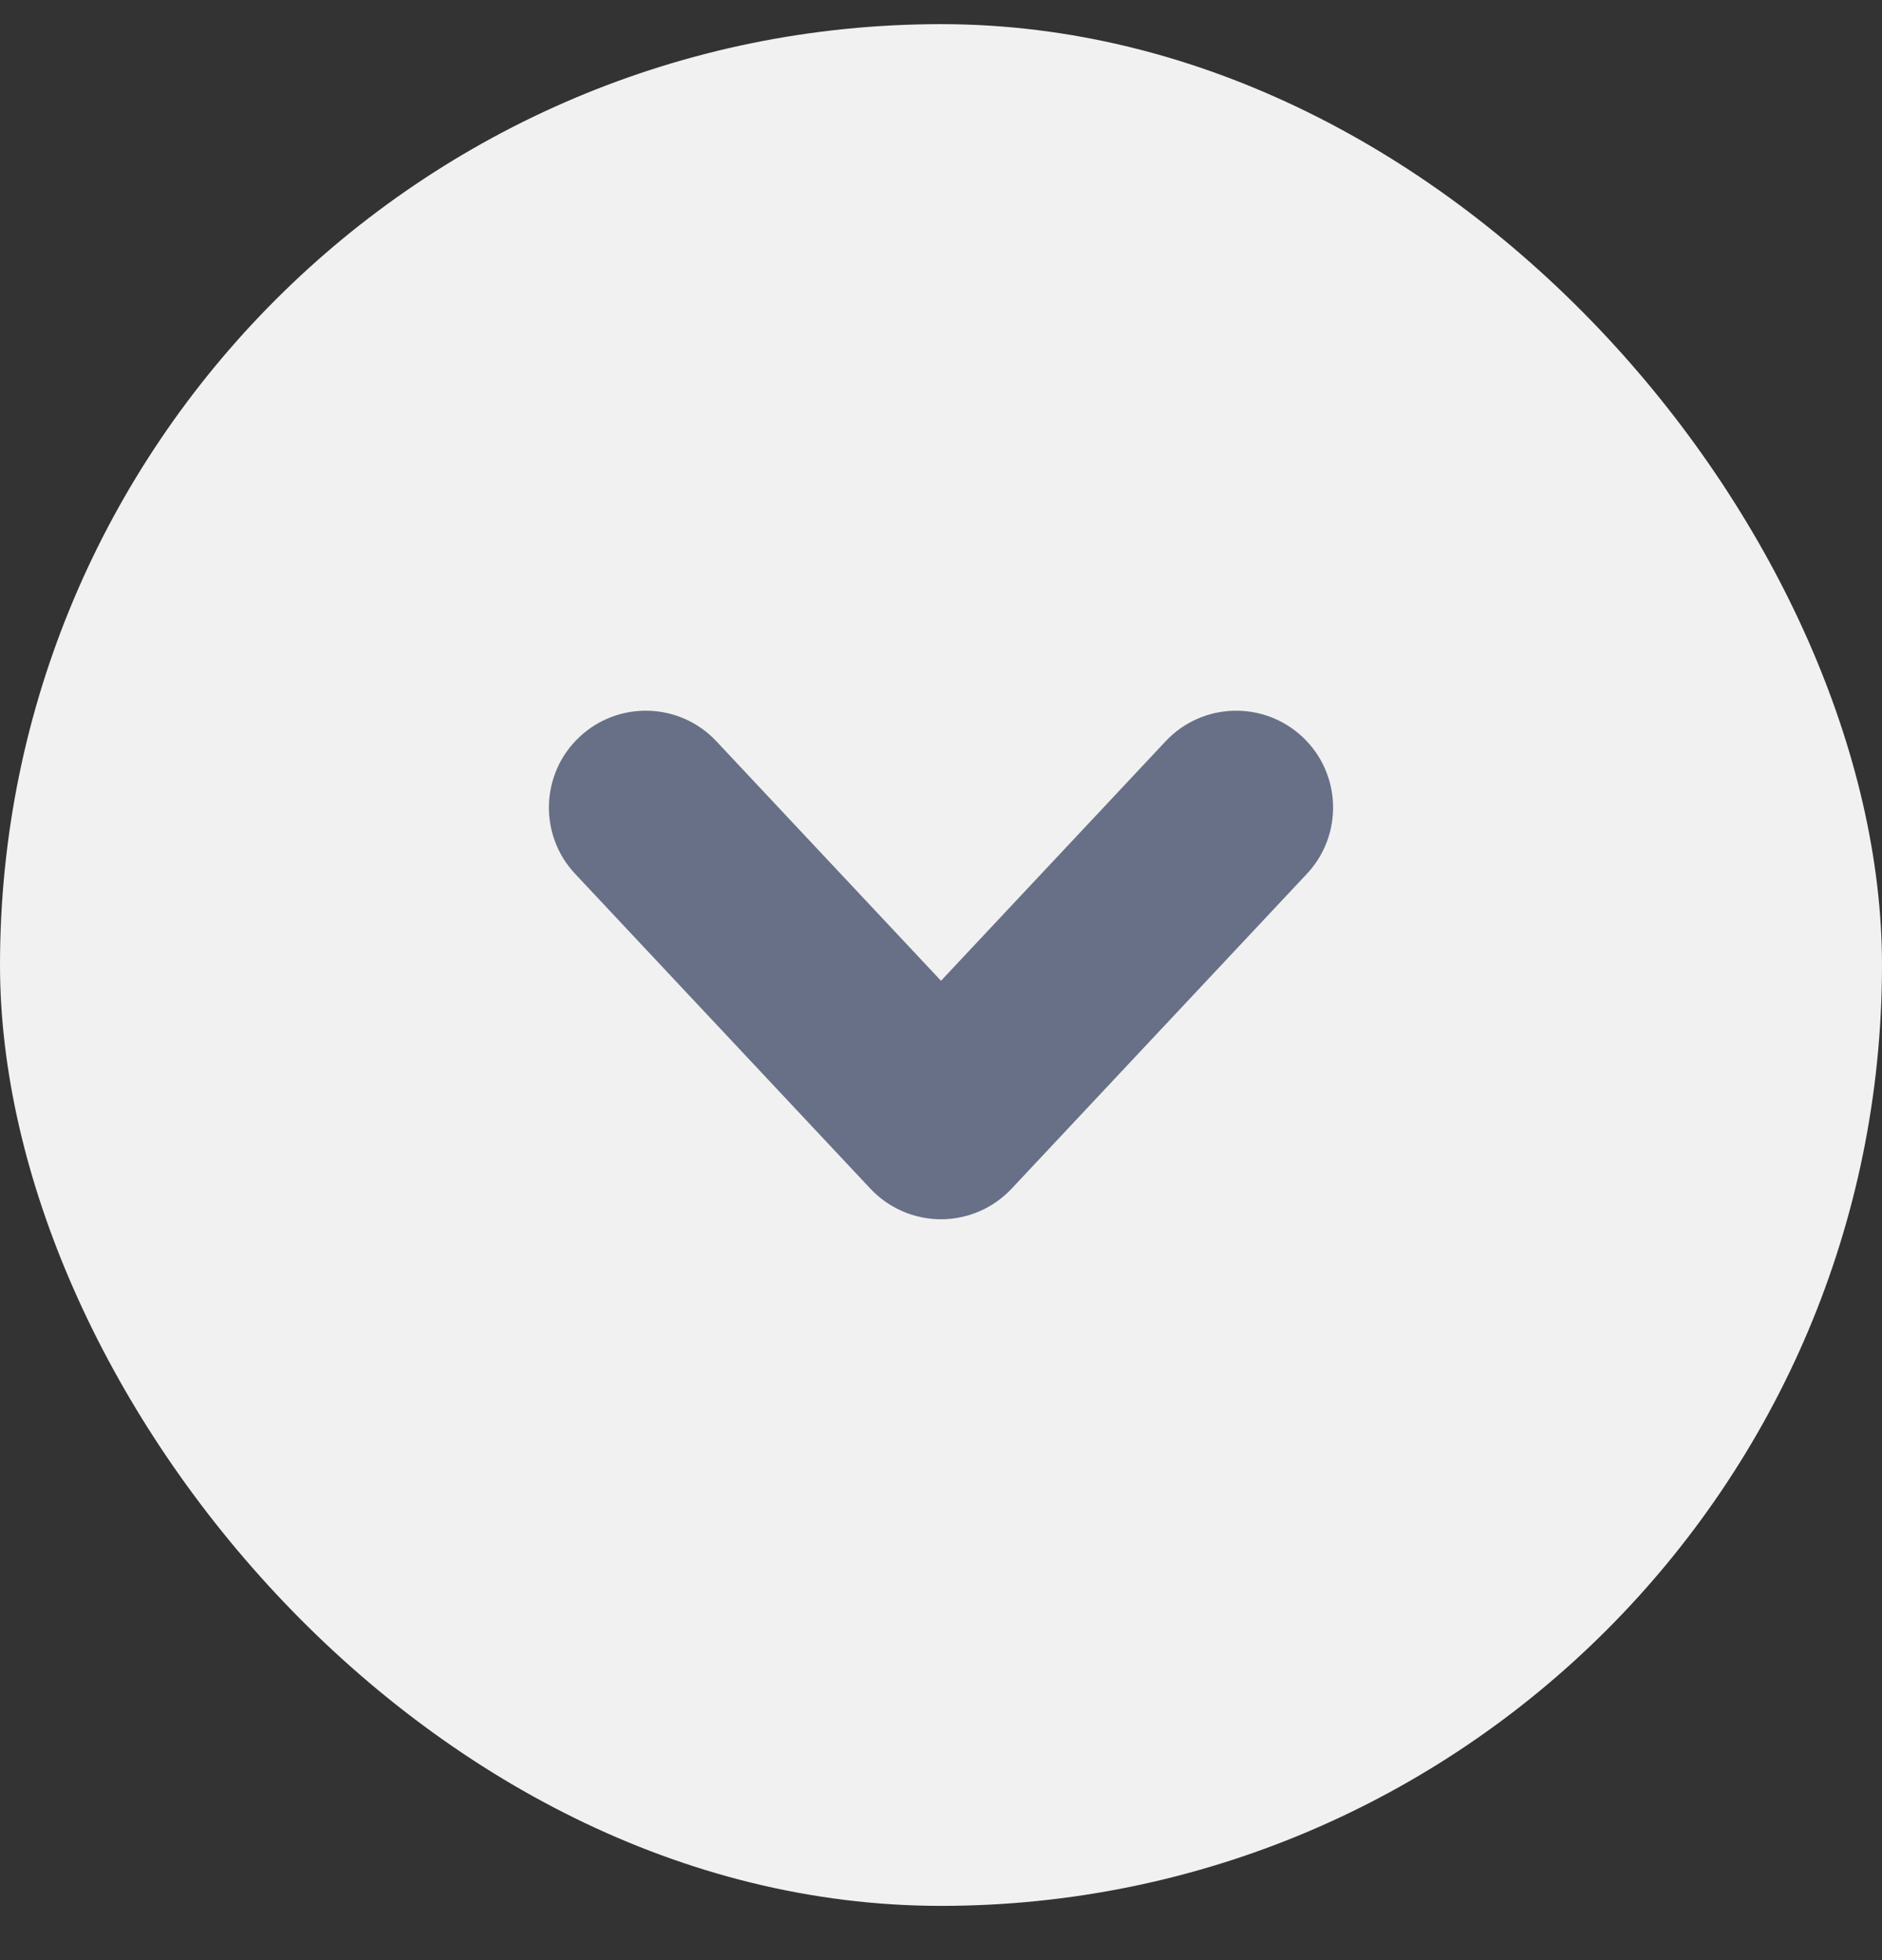 <svg width="24" height="25" viewBox="0 0 24 25" fill="none" xmlns="http://www.w3.org/2000/svg">
<rect x="0" y="0" width="24" height="25" fill="#333333" stroke="none"/>
<rect y="0.308" width="24" height="24" rx="12" fill="#F1F1F1"/>
<path fill-rule="evenodd" clip-rule="evenodd" d="M7.39 9.399C7.888 8.932 8.67 8.957 9.136 9.455L12 12.509L14.864 9.455C15.33 8.957 16.112 8.932 16.61 9.399C17.107 9.865 17.133 10.647 16.666 11.145L12.901 15.16C12.668 15.409 12.341 15.551 12 15.551C11.659 15.551 11.332 15.409 11.099 15.16L7.334 11.145C6.867 10.647 6.893 9.865 7.39 9.399Z" fill="#687087"/>
</svg>
